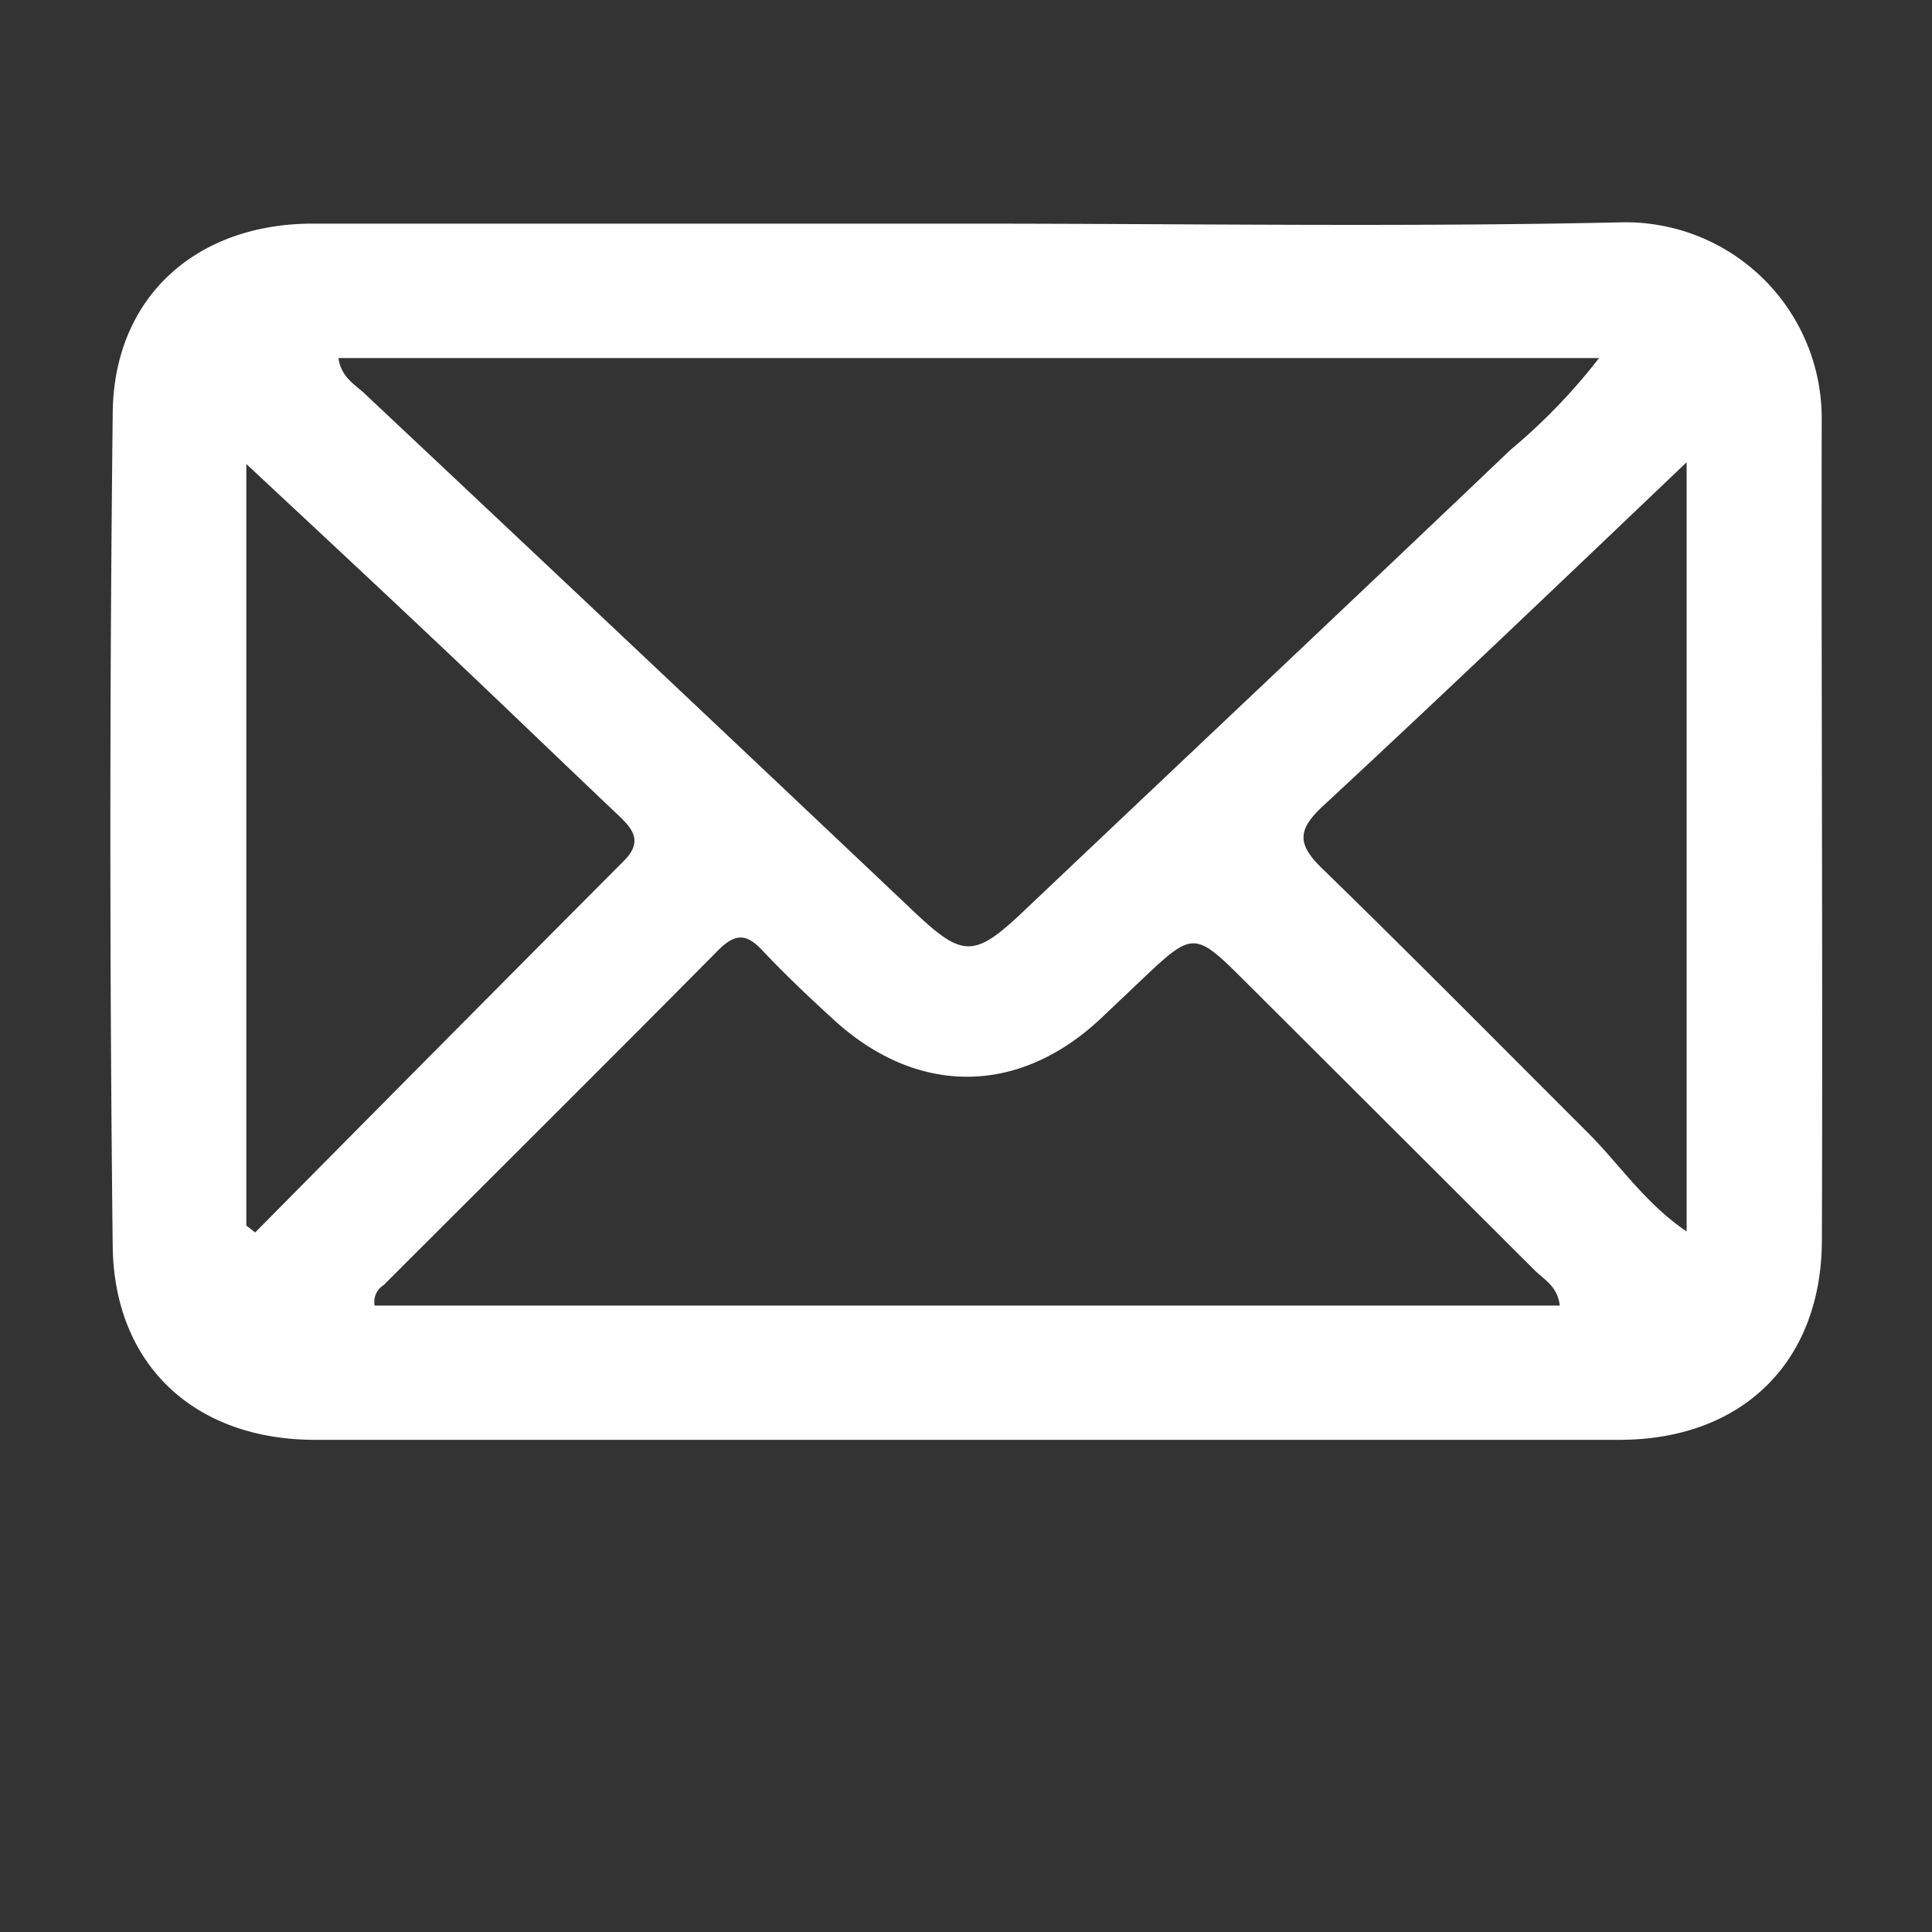 <?xml version="1.0" encoding="UTF-8"?>
<svg xmlns="http://www.w3.org/2000/svg" id="Livello_1" data-name="Livello 1" viewBox="0 0 120 120">
  <rect x="0" y="0" width="120" height="120" fill="#333333" stroke="none"/>
  <defs>
    <style>.cls-1{fill:#fff;}</style>
  </defs>
  <path class="cls-1" d="M113.15,26.07A12.18,12.18,0,0,0,100.7,13.81c-13.5.3-27,.08-40.53.08s-27.19,0-40.79,0C12.11,13.91,7,18.53,7,25.8Q6.71,51.59,7,77.36c.07,7.43,5.1,12.06,12.54,12.07h81.05c7.53,0,12.52-4.73,12.57-12.33C113.22,60.09,113.12,43.08,113.15,26.07ZM99.32,22.24a36.42,36.42,0,0,1-5.49,5.69C83.74,37.55,73.59,47.1,63.48,56.69c-3,2.83-3.72,2.77-6.76-.11q-17-16.09-34.07-32.13c-.61-.58-1.45-1-1.63-2.21ZM15.85,76.55l-.55-.43V28.82c3.95,3.69,7.61,7.09,11.24,10.52,4,3.76,7.91,7.55,11.88,11.31.92.87,1.51,1.64.32,2.83Q27.27,65,15.85,76.55Zm7.42,4.54a1.22,1.22,0,0,1,.56-1.27C30.75,72.9,37.7,66,44.58,59.05c1.07-1.08,1.77-1.1,2.79,0,1.45,1.54,3,3,4.56,4.42,5.15,4.61,11.36,4.53,16.39-.16l2.5-2.37c3.34-3.16,3.34-3.16,6.69.19Q86.41,70,95.29,78.87c.59.6,1.45,1,1.59,2.22Zm81.49-4.6c-2.59-1.76-4.14-4.14-6.1-6.1-5.5-5.49-10.94-11-16.52-16.43-1.61-1.55-1.55-2.44.08-3.94C89.65,43.13,97,36.11,104.76,28.71Z"></path>
</svg>

